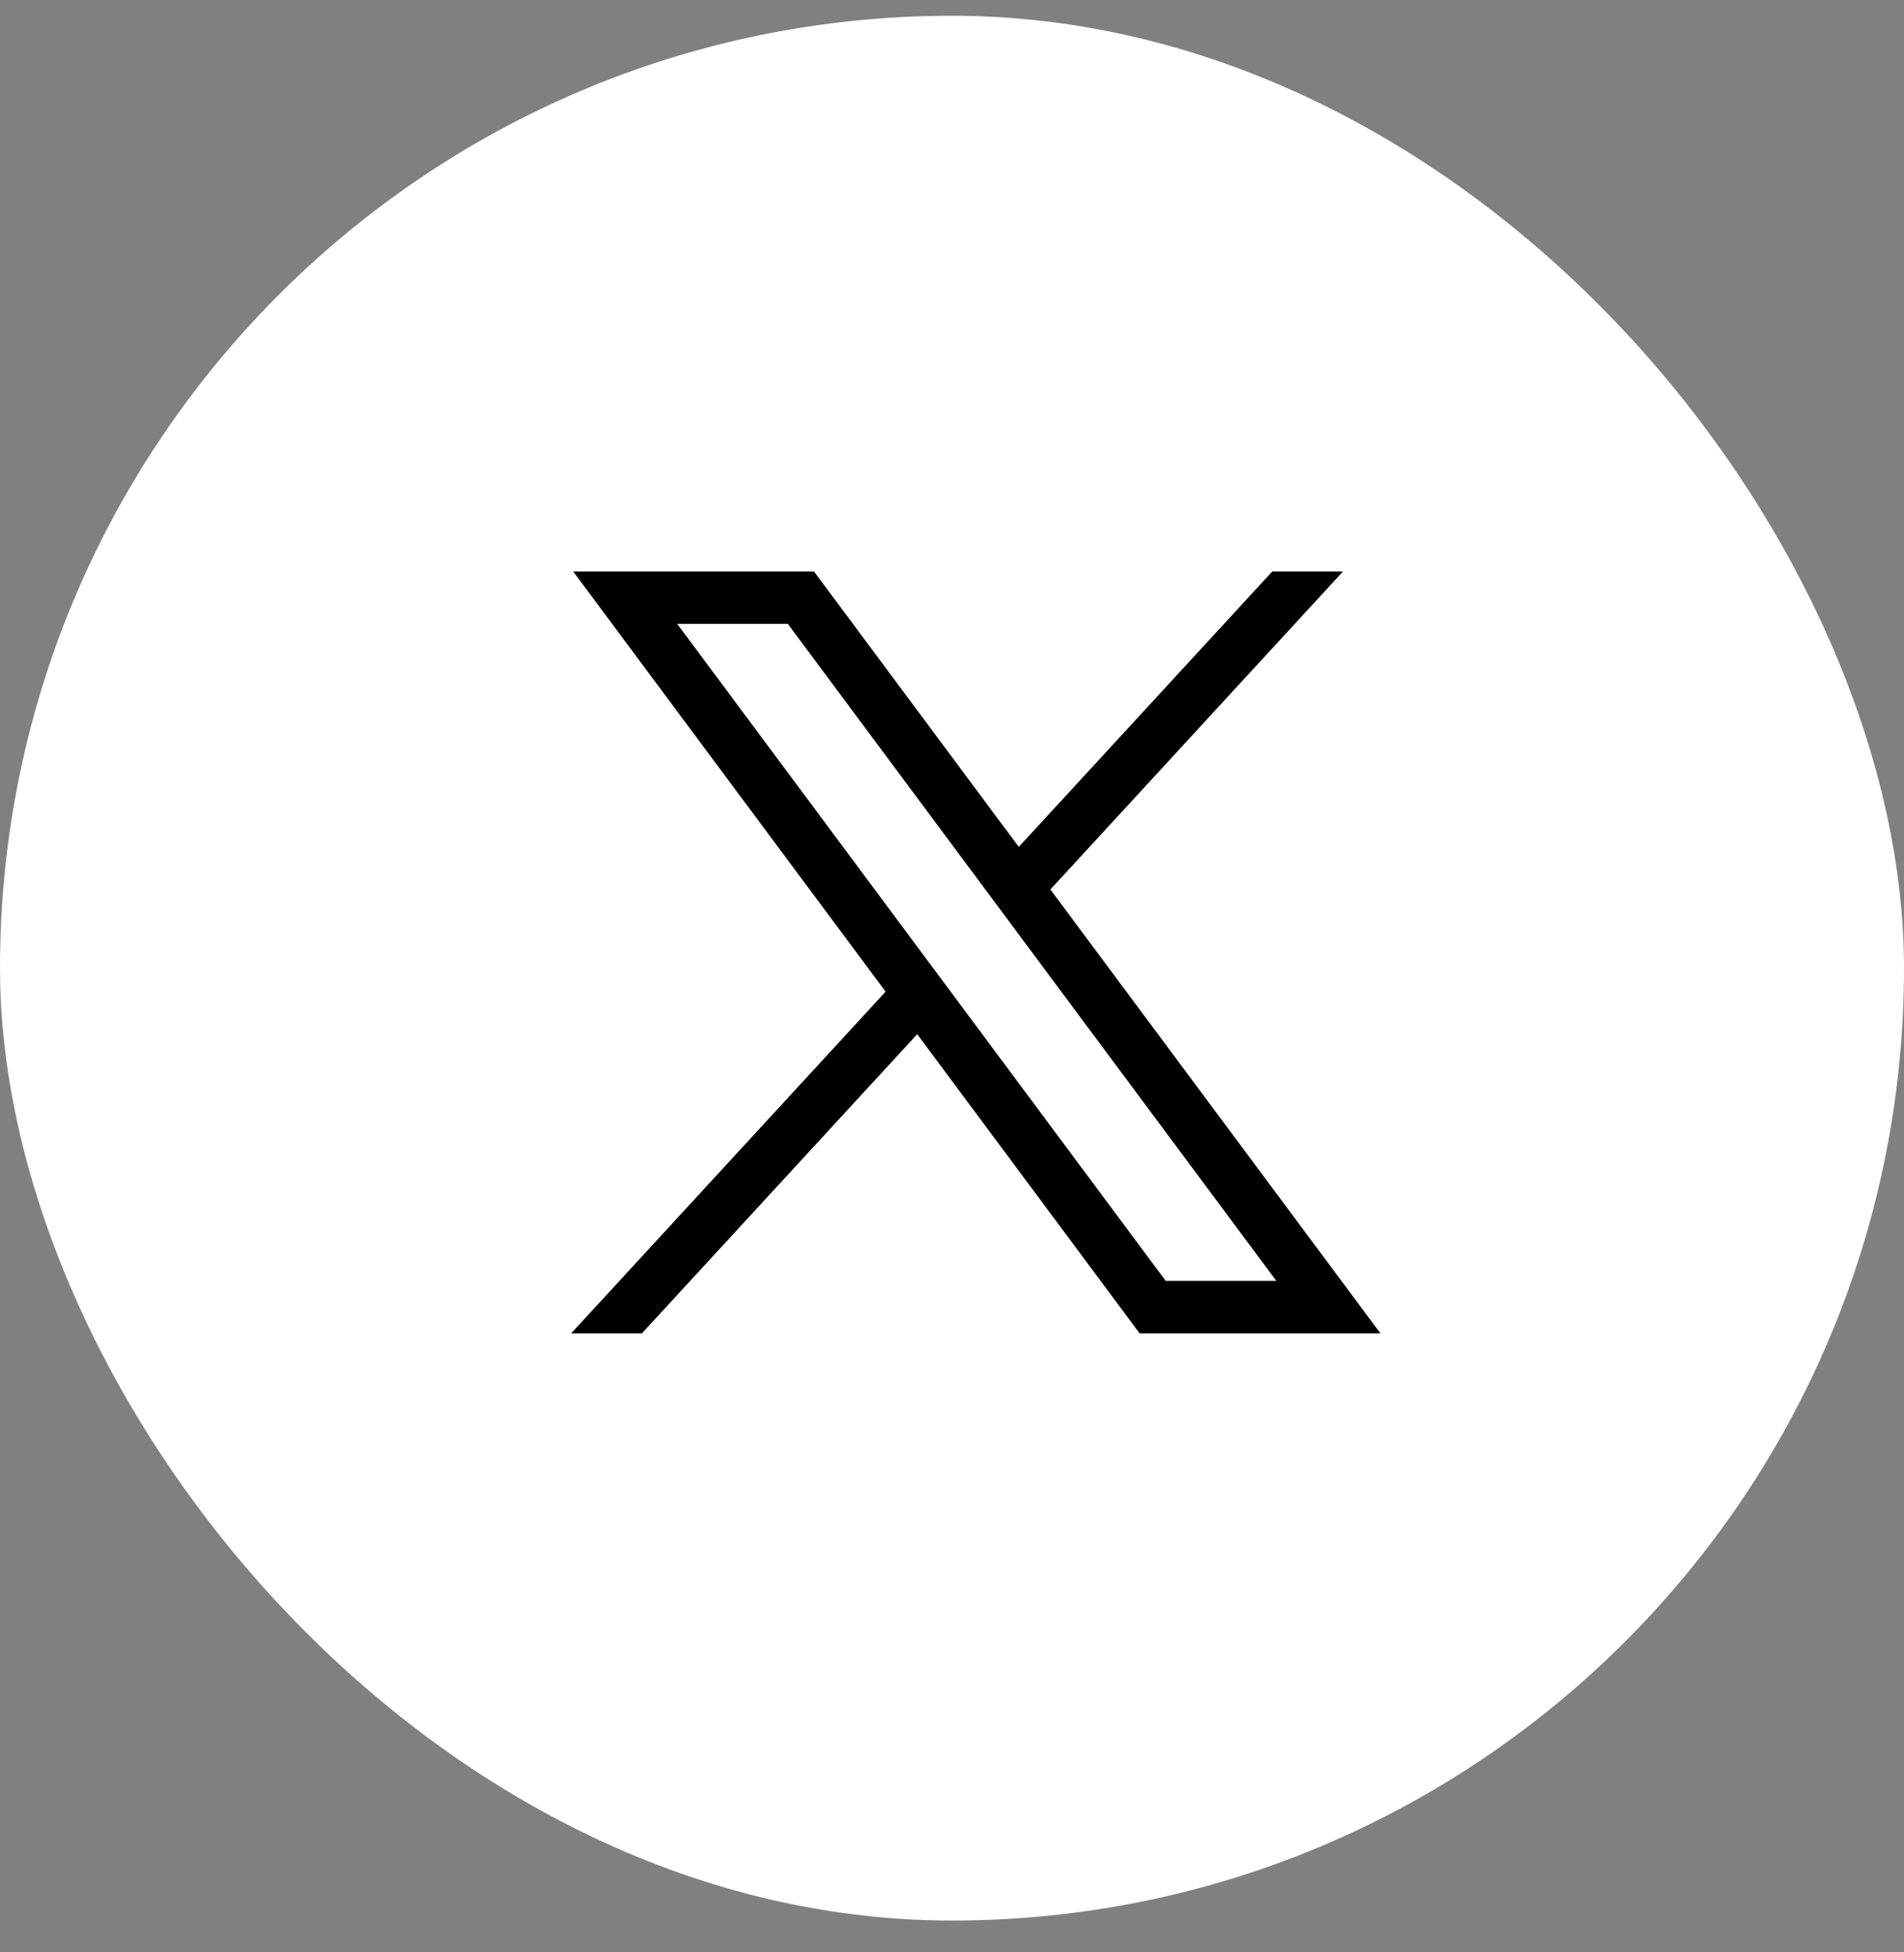 <svg width="40" height="41" viewBox="0 0 40 41" fill="none" xmlns="http://www.w3.org/2000/svg">
<rect x="0" y="0" width="40" height="41" fill="#808080" stroke="none"/>
<rect y="0.331" width="40" height="40" rx="20" fill="white"/>
<rect width="16" height="16" transform="translate(12 12.331)" fill="white"/>
<g clip-path="url(#clip0_1035_40262)">
<path d="M12.041 12L18.605 20.825L12 28H13.486L19.269 21.718L23.941 28H29L22.067 18.679L28.215 12H26.729L21.403 17.785L17.1 12H12.041ZM14.227 13.101H16.551L26.814 26.899H24.49L14.227 13.101Z" fill="black"/>
</g>
<defs>
<clipPath id="clip0_1035_40262">
<rect width="17" height="16" fill="white" transform="translate(12 12)"/>
</clipPath>
</defs>
</svg>

